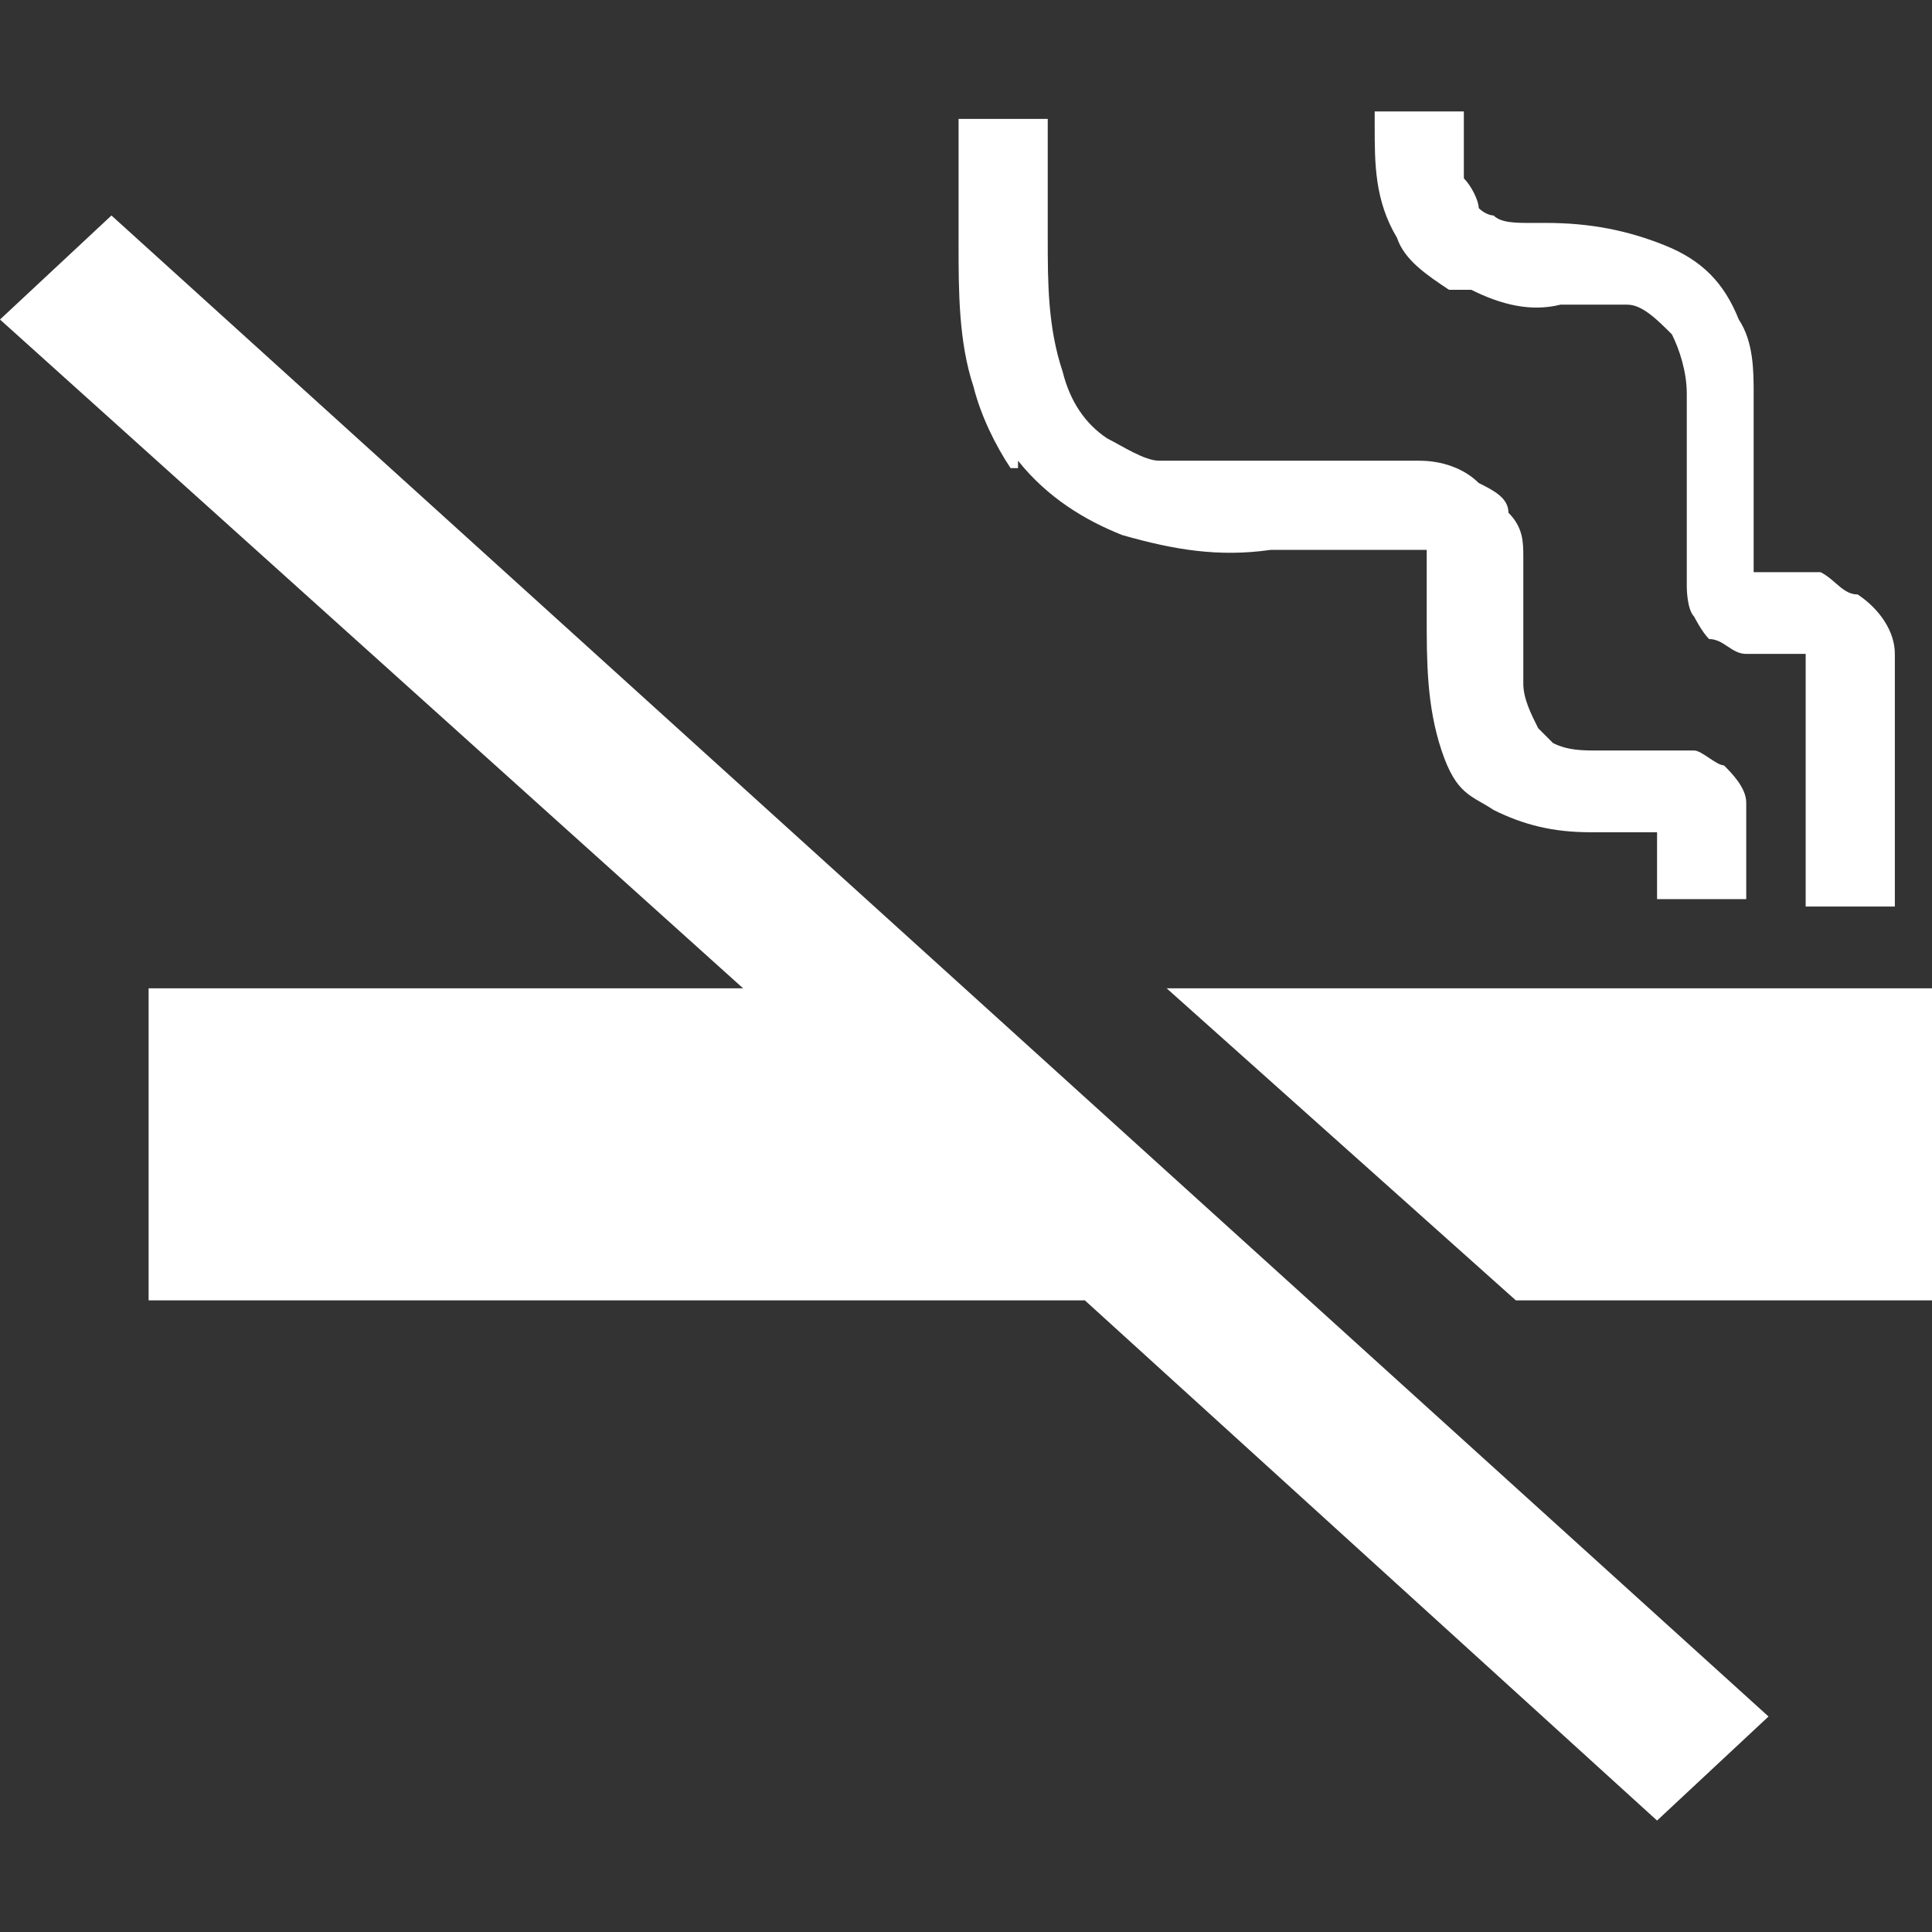 <?xml version="1.0" encoding="UTF-8"?>
<svg id="_レイヤー_1" data-name="レイヤー_1" xmlns="http://www.w3.org/2000/svg" version="1.1" viewBox="0 0 26 26">
  <rect x="0" y="0" width="26" height="26" fill="#333333" stroke="none"/>
  <!-- Generator: Adobe Illustrator 29.0.1, SVG Export Plug-In . SVG Version: 2.1.0 Build 192)  -->
  <defs>
    <style>
      .st0 {
        fill: #fff;
        fill-rule: evenodd;
      }
    </style>
  </defs>
  <path class="st0" d="M0,4.3l10,9H2v4.2h12.6l7.7,7,1.5-1.4L1.5,2.9l-1.5,1.4ZM13.7,6.2c.4.5.9.8,1.4,1,.7.2,1.3.3,2,.2h2.1v.9c0,.6,0,1.2.2,1.8s.4.6.7.8c.4.2.8.3,1.3.3h.9v.9h1.2v-1.3c0-.2-.2-.4-.3-.5-.1,0-.3-.2-.4-.2h-1.3c-.2,0-.4,0-.6-.1l-.2-.2c-.1-.2-.2-.4-.2-.6v-1.7c0-.2,0-.4-.2-.6,0-.2-.2-.3-.4-.4-.2-.2-.5-.3-.8-.3h-2c-.5,0-1,0-1.5,0-.2,0-.5-.2-.7-.3-.3-.2-.5-.5-.6-.9-.2-.6-.2-1.2-.2-1.8v-1.6h-1.2v1.7c0,.6,0,1.3.2,1.9.1.4.3.8.5,1.1h.1ZM19.8,3.9c.4.2.8.3,1.2.2h.9c.2,0,.4.2.6.4.1.2.2.5.2.8v2.6c0,0,0,.3.1.4,0,0,.1.2.2.3.2,0,.3.2.5.2h.8v3.4h1.2v-3.4c0-.3-.2-.6-.5-.8-.2,0-.3-.2-.5-.3h-.9v-2.4c0-.3,0-.7-.2-1-.2-.5-.5-.8-1-1s-1-.3-1.6-.3h-.2c-.2,0-.4,0-.5-.1,0,0-.1,0-.2-.1,0-.1-.1-.3-.2-.4v-.9h-1.2v.2c0,.5,0,1,.3,1.5.1.3.4.5.7.7h.3ZM15.7,13.3l4.7,4.2h5.6v-4.2h-10.3Z"/>
</svg>
